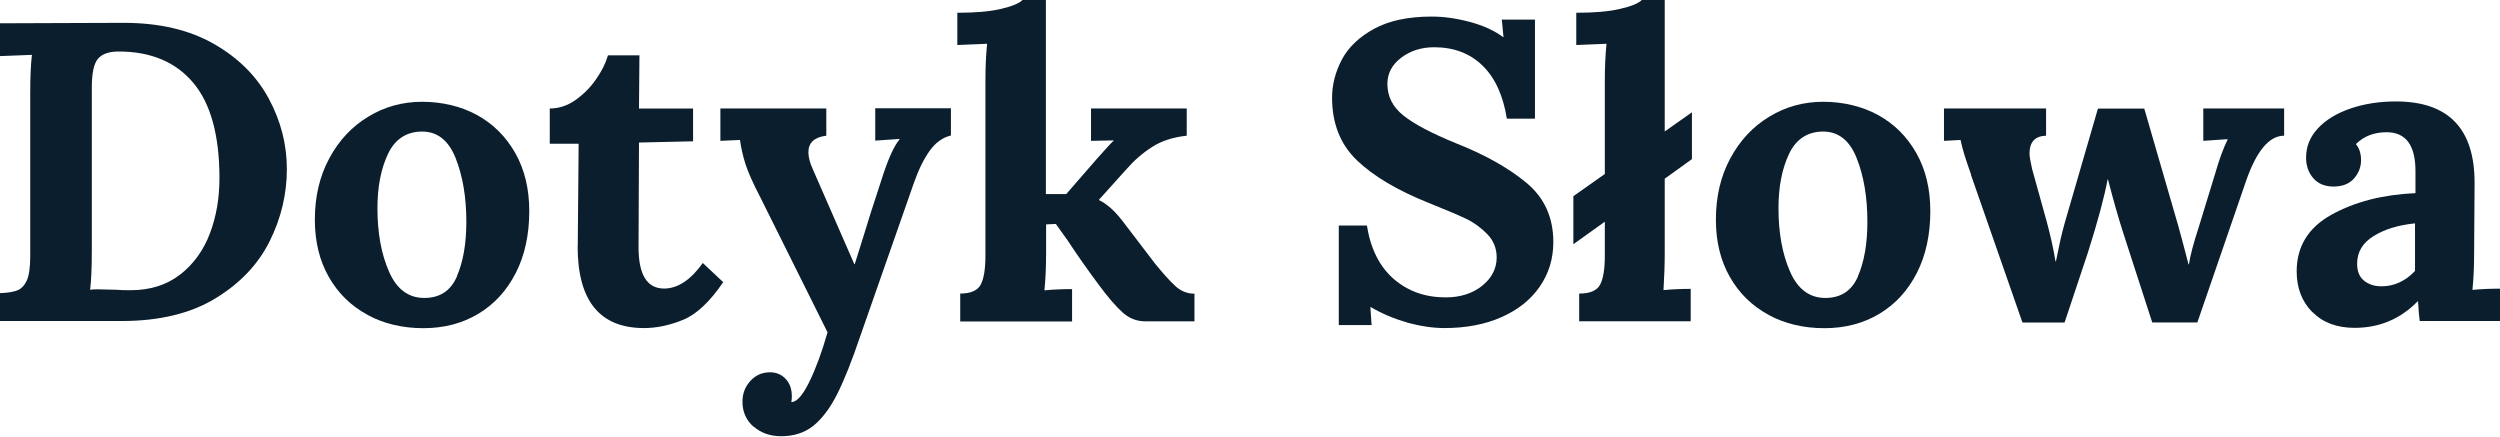 <svg xmlns="http://www.w3.org/2000/svg" id="Layer_2" data-name="Layer 2" viewBox="0 0 223.28 38.99"><defs><style>      .cls-1 {        fill: #0b1e2d;      }    </style></defs><g id="Layer_1-2" data-name="Layer 1"><g><path class="cls-1" d="M0,26.18c.68-.02,1.2-.11,1.56-.25.35-.14.63-.44.84-.89.2-.46.3-1.18.3-2.17v-14.55c0-1.42.05-2.56.15-3.42l-2.85.11v-2.93l11.06-.04c3.17,0,5.85.63,8.04,1.88,2.19,1.25,3.82,2.88,4.9,4.88,1.08,2,1.62,4.1,1.62,6.31s-.51,4.38-1.54,6.44c-1.03,2.07-2.65,3.77-4.86,5.11s-5,2.01-8.34,2.01H0v-2.51ZM16.11,24.51c1.19-.94,2.07-2.16,2.64-3.67.57-1.51.85-3.15.85-4.92,0-3.85-.79-6.7-2.36-8.55-1.57-1.85-3.79-2.77-6.65-2.77-.86,0-1.48.22-1.84.65-.37.43-.55,1.29-.55,2.58v14.63c0,1.42-.05,2.56-.15,3.42.13-.03.37-.04.72-.04l1.63.04c.33.03.75.04,1.25.04,1.77,0,3.25-.47,4.45-1.41Z"></path><path class="cls-1" d="M32.83,28.12c-1.47-.79-2.62-1.91-3.46-3.38-.84-1.47-1.25-3.18-1.25-5.13,0-2.05.43-3.88,1.29-5.47.86-1.6,2.02-2.84,3.48-3.72,1.46-.89,3.06-1.33,4.81-1.33s3.46.39,4.9,1.18c1.44.79,2.58,1.92,3.42,3.4.84,1.48,1.25,3.21,1.25,5.19,0,2.1-.4,3.94-1.2,5.51-.8,1.57-1.91,2.79-3.34,3.65-1.43.86-3.07,1.29-4.92,1.29s-3.51-.39-4.98-1.18ZM40.81,24.66c.56-1.29.84-2.91.84-4.86,0-2.18-.32-4.07-.95-5.66-.63-1.6-1.63-2.39-3-2.39s-2.41.66-3.04,1.98c-.63,1.32-.95,2.94-.95,4.86,0,2.2.34,4.09,1.03,5.66.68,1.57,1.73,2.36,3.15,2.36s2.37-.65,2.93-1.94Z"></path><path class="cls-1" d="M51.6,22l.08-9.16h-2.58v-3.15c.81,0,1.58-.25,2.3-.76.72-.51,1.34-1.13,1.84-1.86.51-.73.86-1.44,1.06-2.13h2.81l-.04,4.75h4.83v2.93l-4.83.11-.04,9.35c0,2.46.76,3.69,2.28,3.69,1.22,0,2.37-.76,3.46-2.28l1.82,1.71c-1.19,1.75-2.38,2.87-3.57,3.36-1.19.49-2.36.74-3.5.74-3.95,0-5.93-2.43-5.93-7.3Z"></path><path class="cls-1" d="M67.3,38.11c-.66-.58-.99-1.33-.99-2.24,0-.71.23-1.32.7-1.84.47-.52,1.06-.78,1.77-.78.56,0,1.02.2,1.39.59.37.39.55.91.55,1.54,0,.2-.01.37-.04.49v.04c.48,0,1.02-.61,1.61-1.82s1.13-2.69,1.62-4.41l-6-12.05c-.66-1.27-1.1-2.26-1.33-2.98-.23-.72-.39-1.44-.49-2.15l-1.75.08v-2.89h9.46v2.43c-1.06.13-1.6.62-1.6,1.48,0,.43.13.92.38,1.48l3.72,8.51h.04l.8-2.55c.28-.96.81-2.63,1.6-5.02.56-1.77,1.09-2.96,1.6-3.57v-.04l-2.17.15v-2.89h6.76v2.43c-.74.18-1.37.63-1.9,1.37-.53.74-1.01,1.72-1.44,2.96l-4.75,13.57c-.76,2.25-1.46,4-2.09,5.24-.63,1.24-1.34,2.17-2.11,2.79-.77.62-1.73.93-2.87.93-.99,0-1.81-.29-2.47-.87Z"></path><path class="cls-1" d="M85.73,26.22c.96,0,1.58-.27,1.86-.8.28-.53.42-1.39.42-2.58V7.22c0-1.22.05-2.32.15-3.31l-2.66.11V1.14c1.6,0,2.89-.11,3.88-.34.99-.23,1.63-.49,1.94-.8h2.09v17.33h1.82l2.74-3.15c.78-.89,1.28-1.42,1.48-1.6v-.04l-2.01.04v-2.89h8.55v2.43c-1.22.13-2.25.46-3.1,1.01-.85.54-1.61,1.21-2.3,2l-2.43,2.7v.04c.4.2.79.48,1.16.82.37.34.8.85,1.31,1.54l2.55,3.34c.66.81,1.24,1.46,1.75,1.94.51.48,1.09.72,1.75.72v2.47h-4.37c-.76,0-1.43-.25-2.01-.76-.58-.51-1.32-1.35-2.2-2.55-.96-1.29-1.89-2.61-2.77-3.95l-1.03-1.44-.87.04v2.55c0,1.22-.05,2.33-.15,3.34.81-.08,1.63-.11,2.47-.11v2.89h-9.99v-2.47Z"></path><path class="cls-1" d="M125.68,28.8c-1.18-.33-2.26-.79-3.25-1.37h-.04l.11,1.6h-2.93v-8.89h2.51c.33,2.08,1.13,3.67,2.39,4.77,1.27,1.1,2.81,1.65,4.64,1.65,1.32,0,2.41-.35,3.27-1.04.86-.7,1.29-1.54,1.29-2.53,0-.81-.28-1.51-.85-2.09-.57-.58-1.2-1.04-1.9-1.37-.7-.33-1.8-.8-3.33-1.41-2.79-1.12-4.92-2.38-6.4-3.8-1.48-1.42-2.22-3.28-2.22-5.59,0-1.16.29-2.3.87-3.4s1.54-2.02,2.87-2.75c1.33-.73,3.05-1.1,5.15-1.1,1.09,0,2.23.16,3.42.48,1.19.32,2.18.77,2.96,1.35h.04l-.15-1.56h2.96v8.85h-2.51c-.33-2.08-1.06-3.66-2.18-4.75-1.13-1.09-2.57-1.63-4.31-1.63-1.14,0-2.12.31-2.94.93-.82.62-1.24,1.4-1.24,2.34,0,1.12.47,2.05,1.41,2.81.94.76,2.52,1.6,4.75,2.51,2.56,1.01,4.64,2.18,6.25,3.51,1.61,1.33,2.41,3.1,2.41,5.3,0,1.5-.41,2.82-1.22,3.99-.81,1.17-1.95,2.07-3.42,2.72-1.47.65-3.17.97-5.09.97-1.04,0-2.15-.17-3.33-.49Z"></path><path class="cls-1" d="M141.05,26.22c.96,0,1.58-.27,1.86-.8.28-.53.42-1.39.42-2.58v-3.04l-2.81,2.01v-4.29l2.81-1.98V7.22c0-1.22.05-2.32.15-3.31l-2.7.11V1.14c1.6,0,2.89-.11,3.89-.34s1.65-.49,1.96-.8h2.05v11.74l2.43-1.71v4.18l-2.43,1.75v6.61c0,1.09-.04,2.2-.11,3.34.81-.08,1.62-.11,2.43-.11v2.89h-9.96v-2.47Z"></path><path class="cls-1" d="M157.96,28.12c-1.47-.79-2.62-1.91-3.46-3.38-.84-1.47-1.25-3.18-1.25-5.13,0-2.05.43-3.88,1.29-5.47.86-1.6,2.02-2.84,3.48-3.72,1.46-.89,3.06-1.33,4.81-1.33s3.46.39,4.9,1.18c1.44.79,2.58,1.92,3.42,3.4.84,1.48,1.25,3.21,1.25,5.19,0,2.1-.4,3.94-1.2,5.51-.8,1.57-1.91,2.79-3.34,3.65-1.43.86-3.07,1.29-4.92,1.29s-3.51-.39-4.98-1.18ZM165.94,24.66c.56-1.29.84-2.91.84-4.86,0-2.18-.32-4.07-.95-5.66-.63-1.6-1.63-2.39-3-2.39s-2.41.66-3.04,1.98c-.63,1.32-.95,2.94-.95,4.86,0,2.2.34,4.09,1.03,5.66.68,1.57,1.74,2.36,3.15,2.36s2.37-.65,2.93-1.94Z"></path><path class="cls-1" d="M176.05,15.62c-.28-.79-.48-1.39-.61-1.81s-.24-.85-.34-1.31l-1.48.08v-2.89h9.12v2.43c-.99.03-1.48.56-1.48,1.6,0,.25.08.71.23,1.37l1.29,4.64c.35,1.29.62,2.5.8,3.61h.04c.05-.2.15-.68.3-1.44.15-.76.38-1.65.68-2.66l2.77-9.54h4.14l3.04,10.49c.18.63.48,1.77.91,3.42h.04c.1-.73.39-1.84.87-3.31l1.48-4.83c.18-.61.35-1.16.53-1.65.18-.49.37-.94.57-1.35v-.04l-2.17.15v-2.89h7.22v2.43c-1.34,0-2.48,1.37-3.42,4.1l-4.33,12.58h-4.03l-2.62-8.09c-.41-1.27-.85-2.83-1.33-4.67h-.04c-.28,1.52-.86,3.69-1.75,6.5l-2.09,6.27h-3.76l-4.6-13.19Z"></path><path class="cls-1" d="M206.51,27.87c-.93-.95-1.39-2.16-1.39-3.63,0-2.23,1.04-3.92,3.12-5.07,2.08-1.15,4.57-1.79,7.49-1.92v-1.98c0-2.3-.86-3.46-2.58-3.46-1.12,0-2.03.35-2.74,1.06.3.35.46.84.46,1.44s-.21,1.15-.63,1.63-1.03.72-1.84.72c-.76,0-1.36-.25-1.79-.74s-.65-1.11-.65-1.84c0-.99.35-1.86,1.06-2.62.71-.76,1.68-1.35,2.91-1.77,1.23-.42,2.58-.63,4.05-.63,4.69,0,7.03,2.42,7.03,7.26l-.04,6.23c0,1.22-.05,2.33-.15,3.34.84-.08,1.66-.11,2.47-.11v2.89h-7.18c-.05-.33-.1-.91-.15-1.75h-.04c-1.54,1.57-3.42,2.36-5.62,2.36-1.6,0-2.86-.48-3.78-1.42ZM215.69,24.21v-4.26c-1.5.15-2.73.53-3.71,1.14-.98.61-1.46,1.43-1.46,2.47,0,.68.21,1.19.63,1.52s.93.49,1.54.49c1.14,0,2.14-.46,3-1.37Z"></path></g></g></svg>